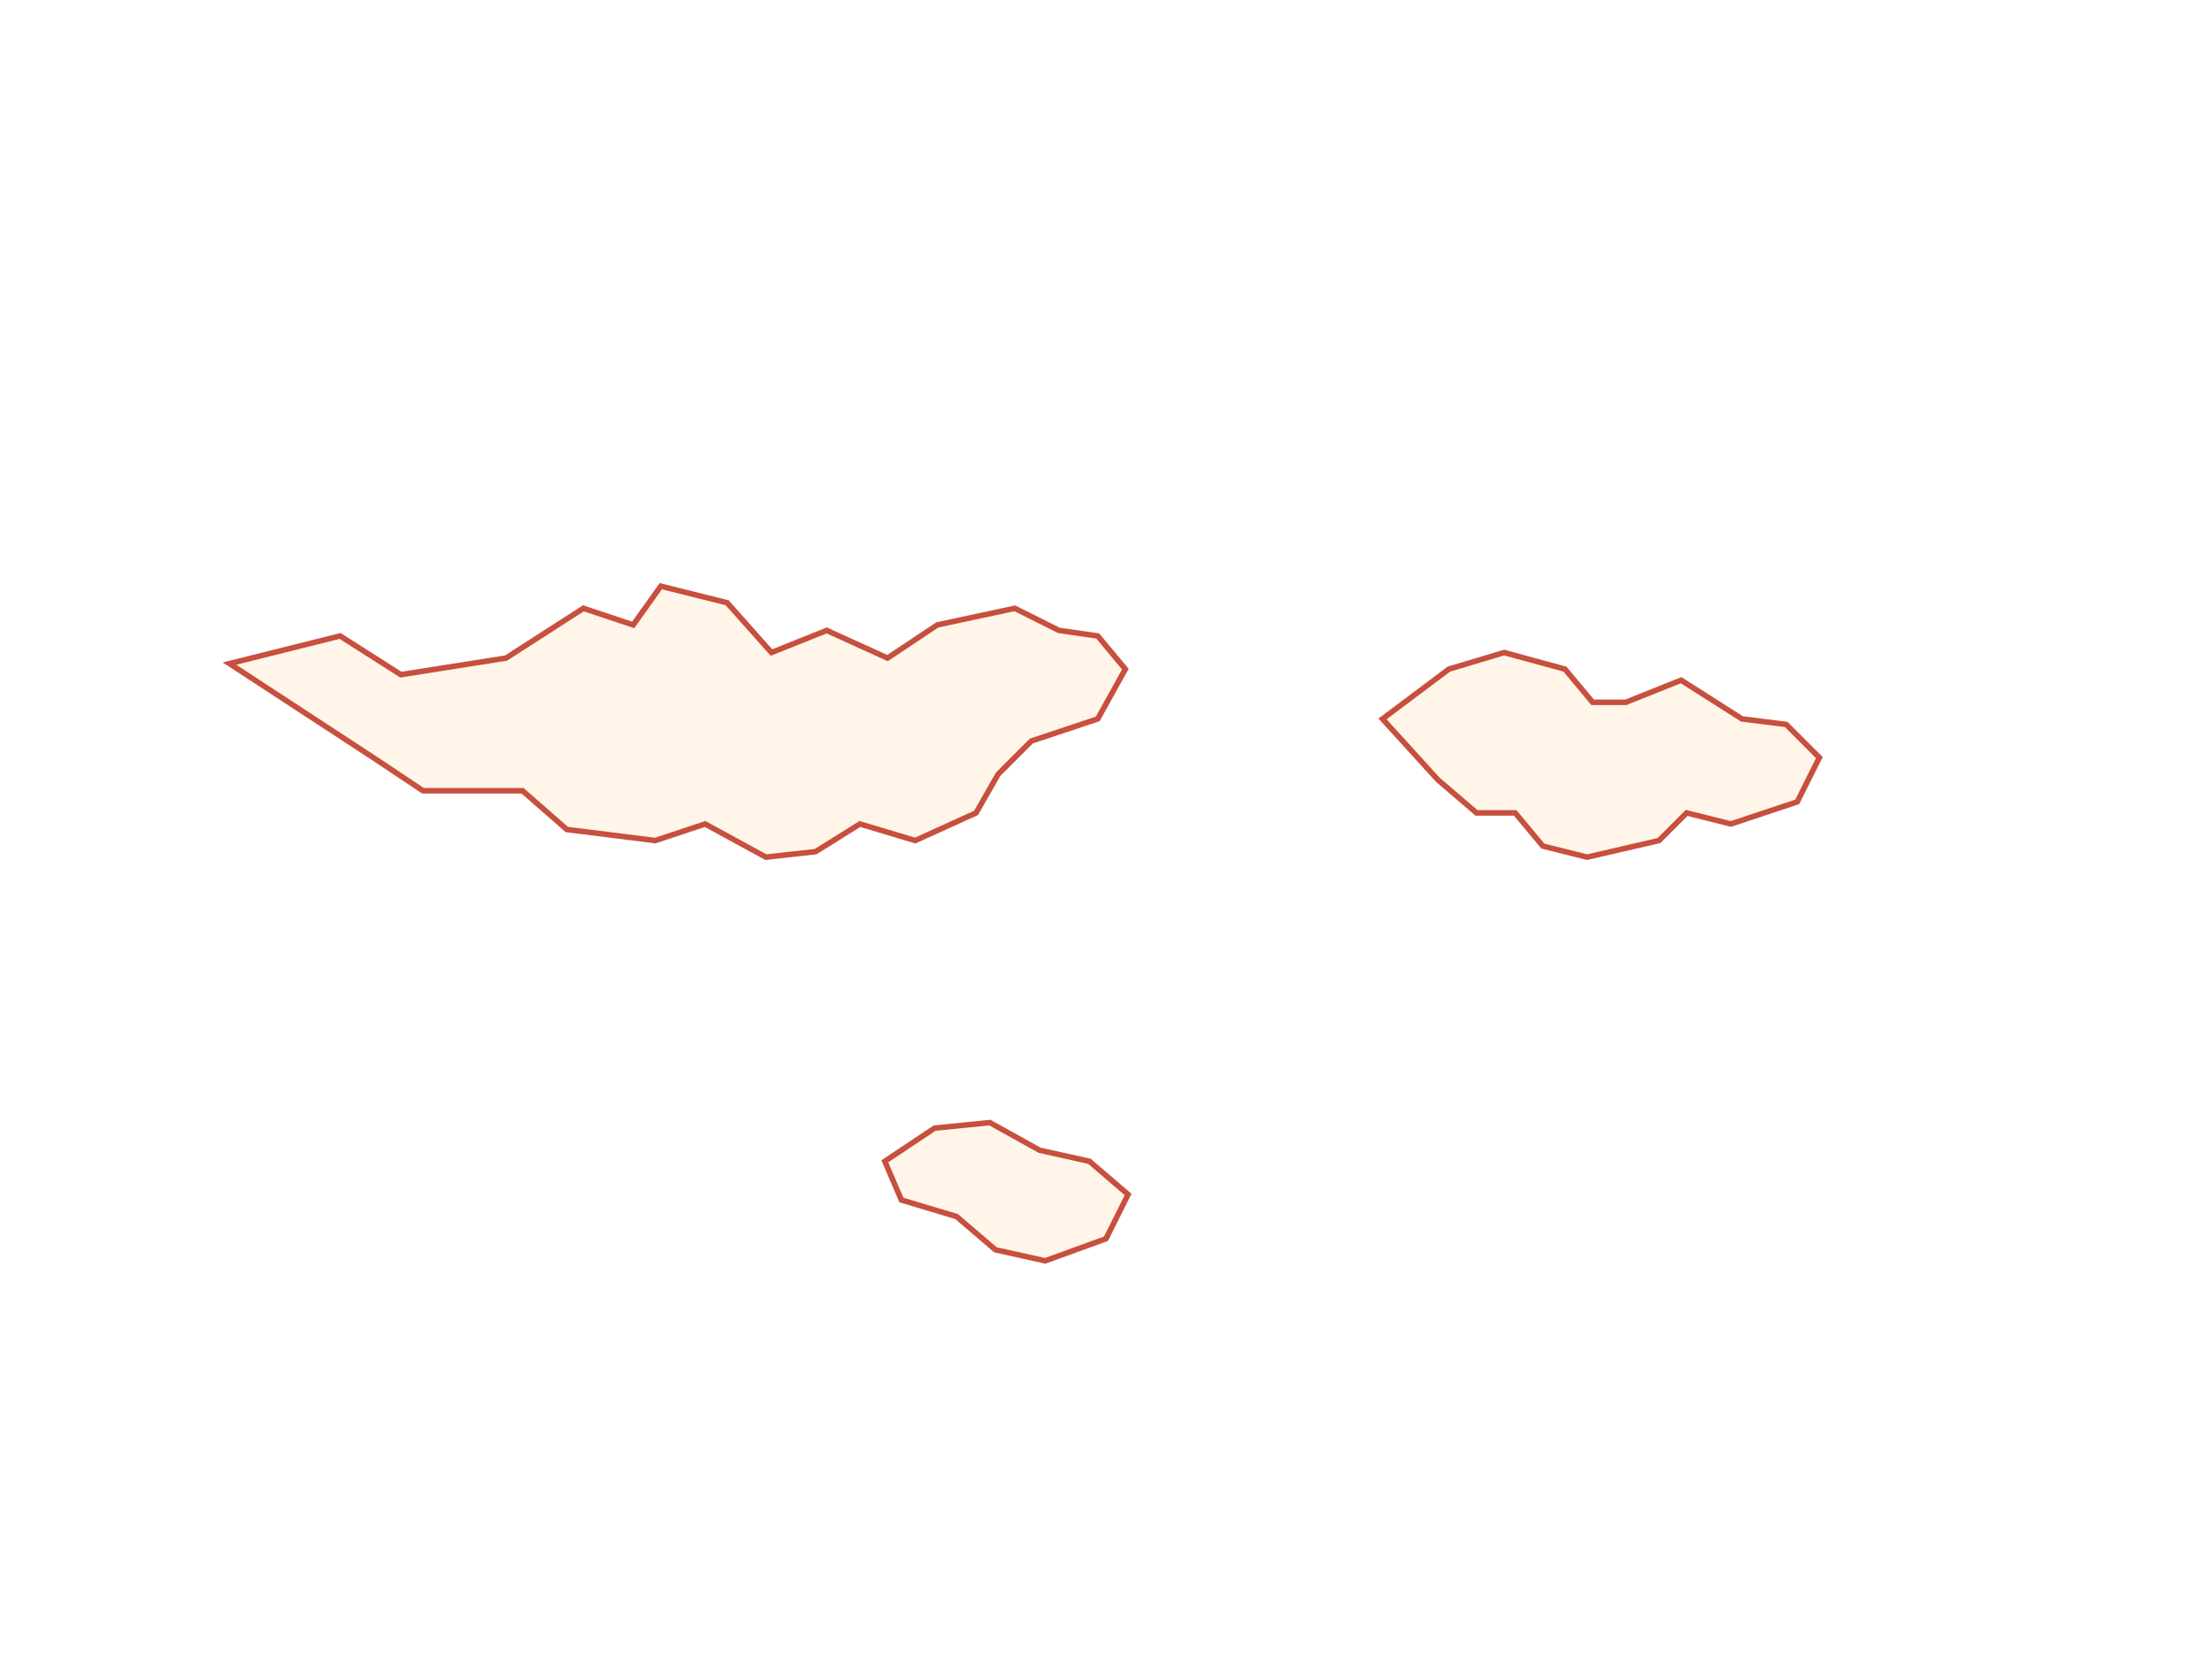 <svg xmlns="http://www.w3.org/2000/svg" viewBox="0 0 800 600"><path fill="#FFF" d="M0 0h800v600H0z"/><path fill="#FFF4E6" stroke="#C13D2B" stroke-width="2" d="m83 240 40-10 22 14 38-6 28-18 18 6 10-14 24 6 16 18 20-8 22 10 18-12 28-6 16 8 14 2 10 12-10 18-24 8-12 12-8 14-22 10-20-6-16 10-18 2-22-12-18 6-32-4-16-14h-36l-18-12zm417 20 24-18 20-6 22 6 10 12h12l20-8 22 14 16 2 12 12-8 16-24 8-16-4-10 10-26 6-16-4-10-12h-14l-14-12zM320 420l18-12 20-2 18 10 18 4 14 12-8 16-22 8-18-4-14-12-20-6z" opacity=".9"/></svg>